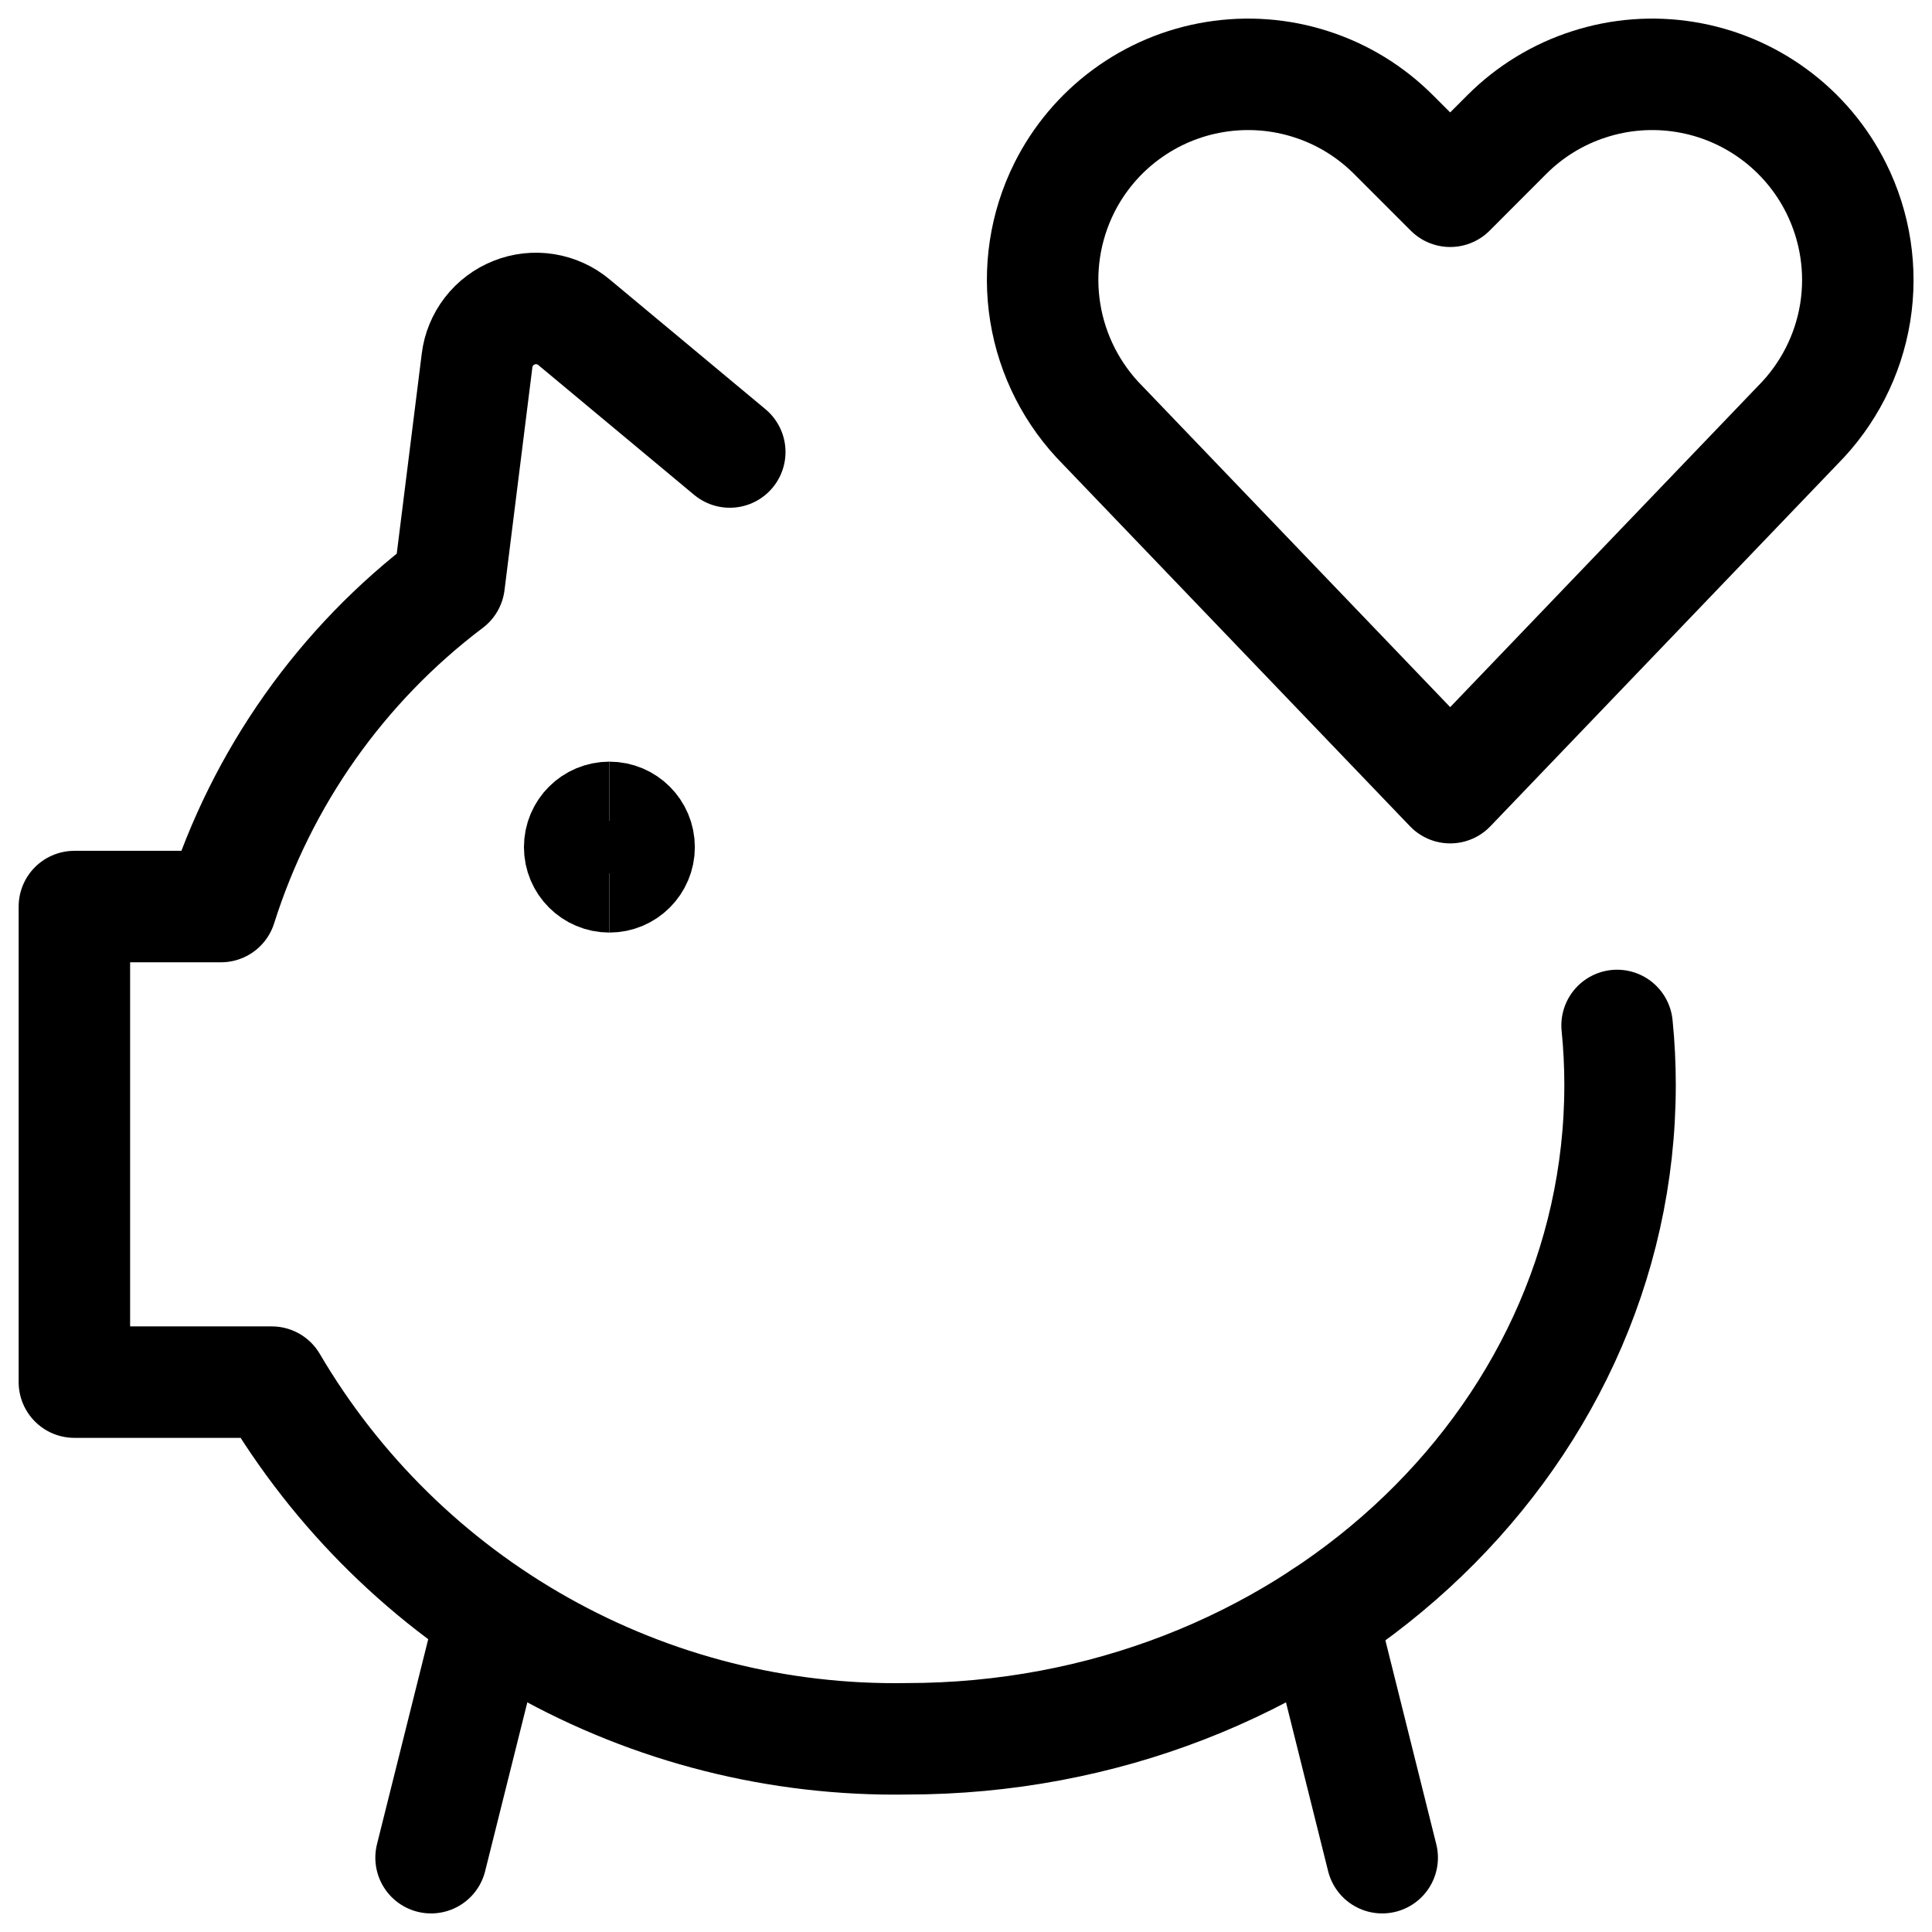<?xml version="1.0" encoding="UTF-8"?>
<svg width="26px" height="26px" viewBox="0 0 26 26" version="1.1" xmlns="http://www.w3.org/2000/svg" xmlns:xlink="http://www.w3.org/1999/xlink">
    <title>Icon/Content/Other/Gutschein/Small/Black</title>
    <g id="Icons" stroke="none" stroke-width="1" fill="none" fill-rule="evenodd">
        <g id="Icons---Content" transform="translate(-1567, -2032)" stroke="#000000" stroke-width="1.5">
            <g id="Icon/Content/Other/Gutschein/Small/Black" transform="translate(1568.001, 2033)">
                <path d="M18.515,9.6 L13.839,4.723 C13.43,4.312 13.159,3.782 13.066,3.209 C12.973,2.637 13.062,2.049 13.321,1.529 L13.321,1.529 C13.517,1.137 13.803,0.797 14.156,0.538 C14.509,0.278 14.919,0.106 15.352,0.036 C15.785,-0.034 16.228,-0.001 16.645,0.134 C17.062,0.268 17.441,0.5 17.751,0.81 L18.515,1.574 L19.278,0.81 C19.588,0.5 19.967,0.268 20.385,0.134 C20.802,-0.001 21.245,-0.034 21.677,0.036 C22.11,0.106 22.52,0.278 22.873,0.538 C23.226,0.797 23.512,1.137 23.708,1.529 L23.708,1.529 C23.968,2.049 24.058,2.637 23.965,3.21 C23.872,3.783 23.6,4.312 23.19,4.723 L18.515,9.6 Z" id="Path" stroke-linecap="round" stroke-linejoin="round"></path>
                <line x1="5.612" y1="20.751" x2="4.8" y2="24" id="Path" stroke-linecap="round" stroke-linejoin="round"></line>
                <line x1="16.79" y1="20.755" x2="17.6" y2="24" id="Path" stroke-linecap="round" stroke-linejoin="round"></line>
                <path d="M8.82,5.083 L6.724,3.337 C6.614,3.245 6.481,3.184 6.339,3.161 C6.198,3.138 6.052,3.154 5.919,3.207 C5.785,3.26 5.668,3.347 5.58,3.461 C5.492,3.575 5.436,3.71 5.419,3.852 L5.044,6.851 C3.594,7.946 2.521,9.466 1.973,11.2 L0,11.2 L0,17.6 L2.656,17.6 C3.528,19.085 4.778,20.312 6.279,21.155 C7.78,21.999 9.479,22.428 11.2,22.4 C16.503,22.4 20.801,18.46 20.801,13.6 C20.801,13.333 20.788,13.066 20.761,12.8" id="Path" stroke-linecap="round" stroke-linejoin="round"></path>
                <path d="M7.2,10.8 C6.979,10.8 6.8,10.621 6.8,10.4 C6.8,10.179 6.979,10 7.2,10" id="Path"></path>
                <path d="M7.2,10.8 C7.421,10.8 7.6,10.621 7.6,10.4 C7.6,10.179 7.421,10 7.2,10" id="Path"></path>
            </g>
        </g>
    </g>
</svg>